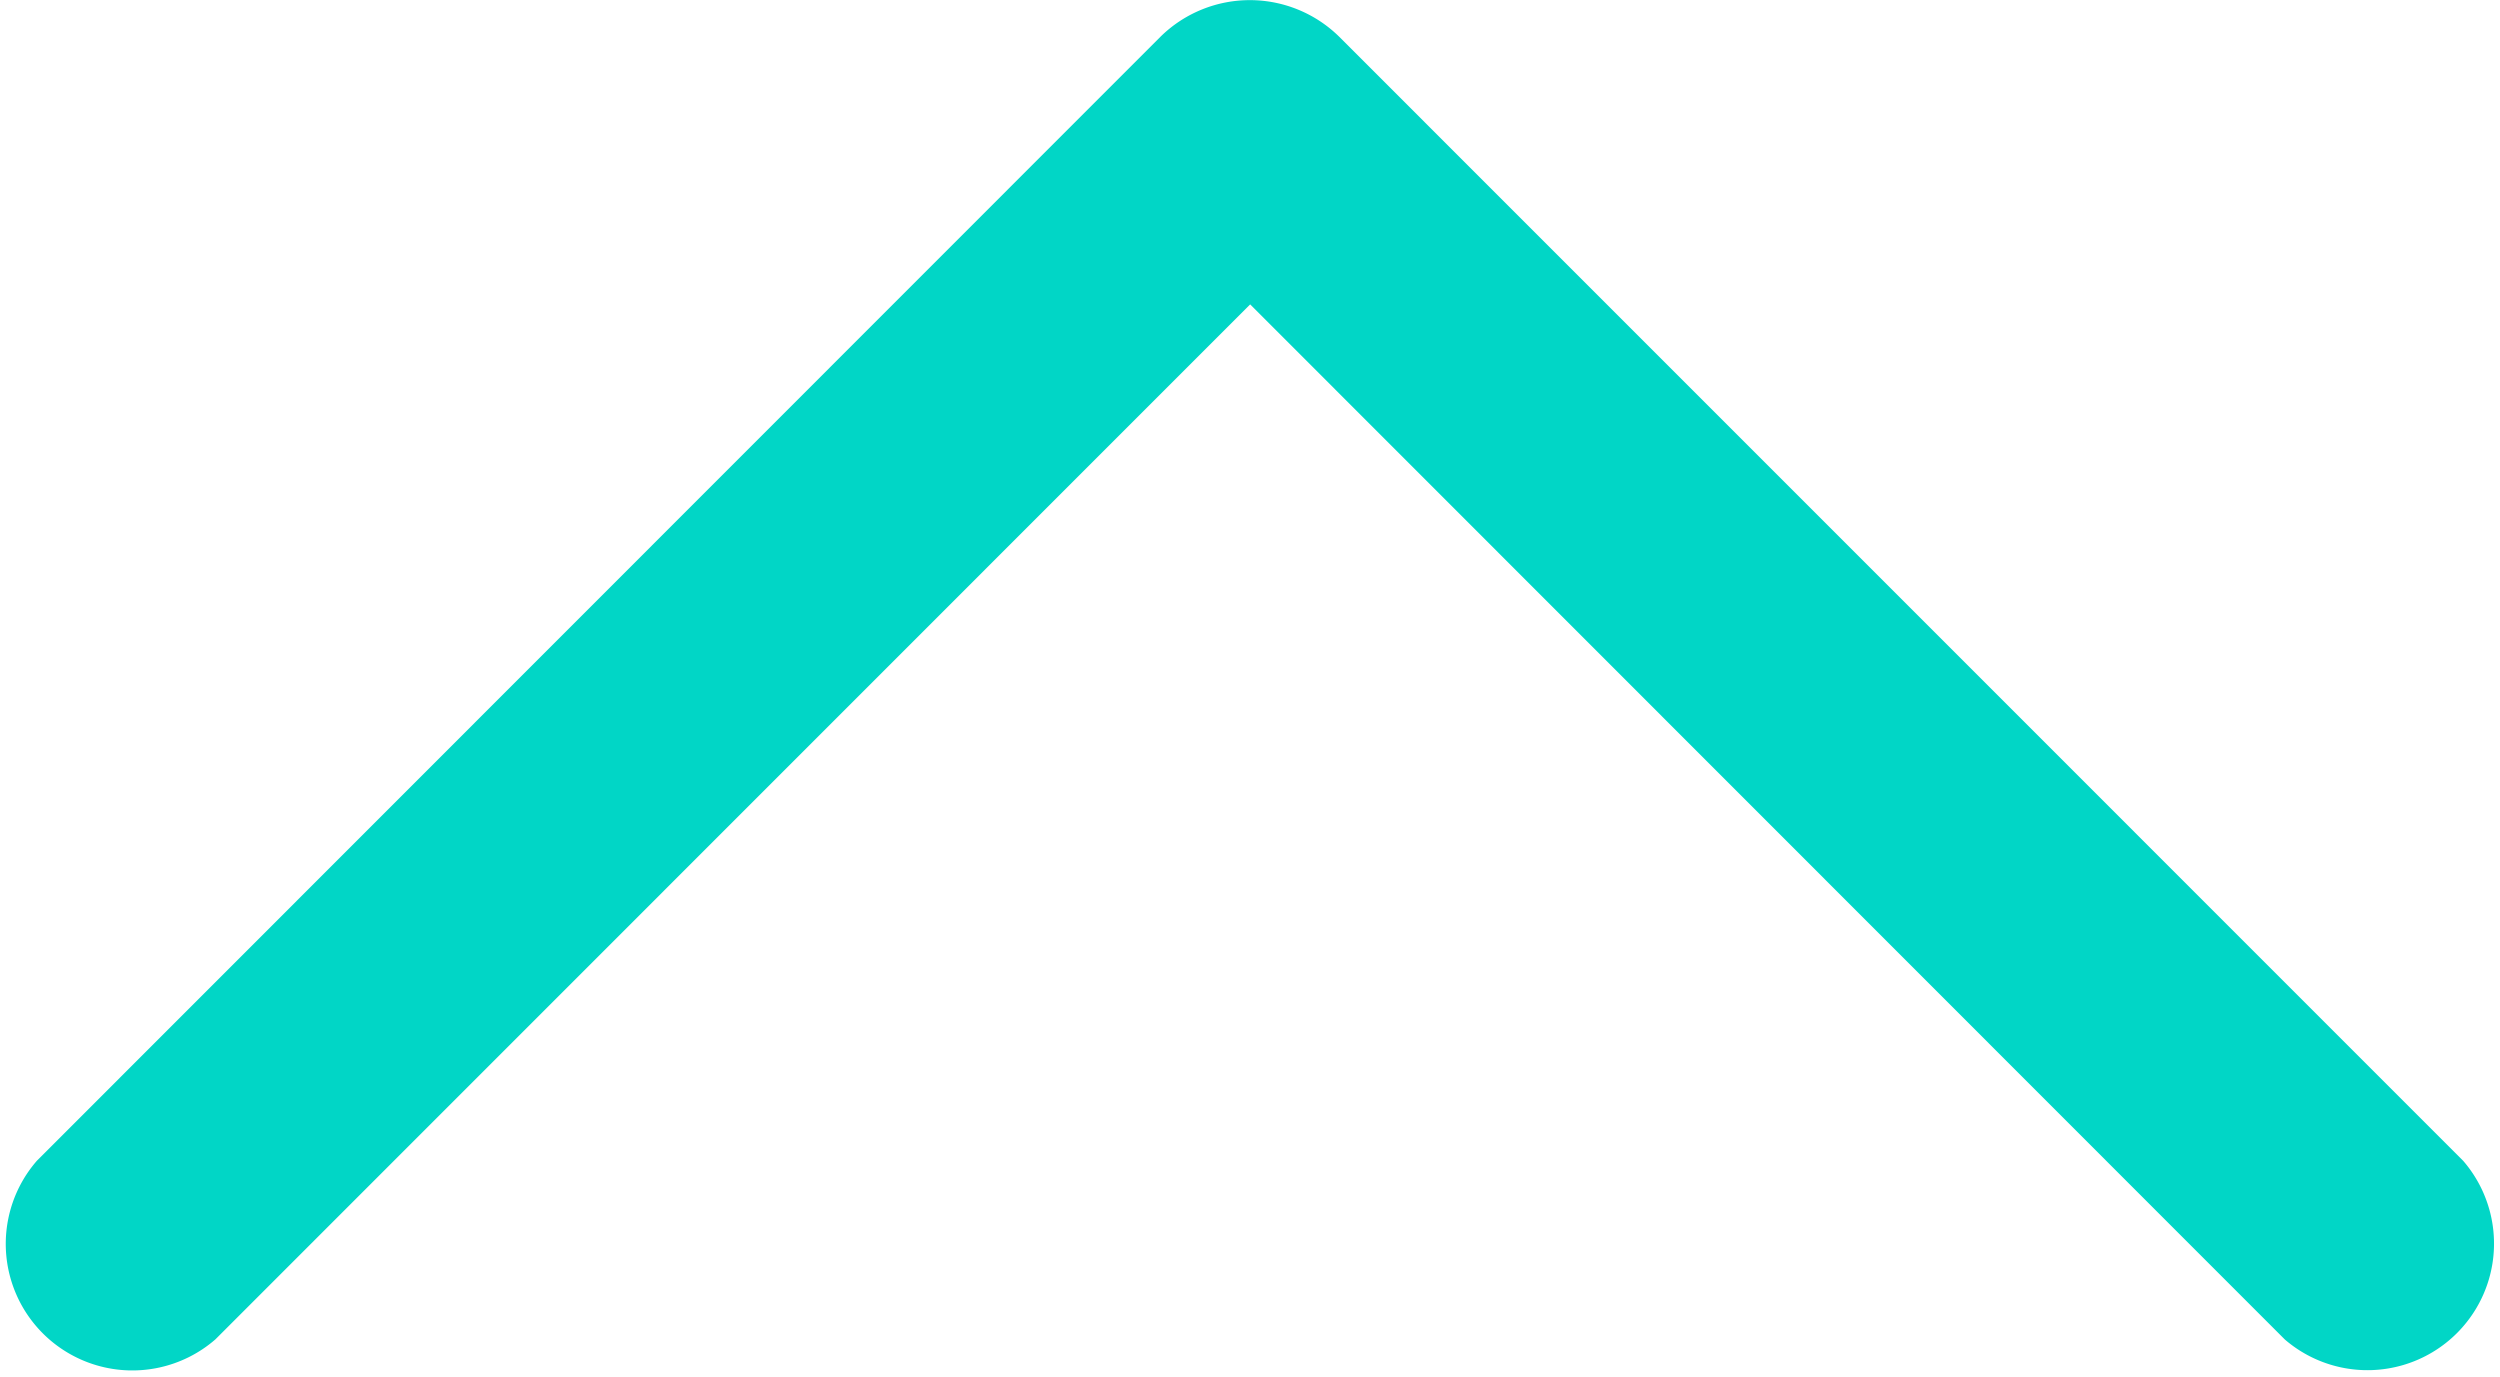 <svg xmlns="http://www.w3.org/2000/svg" width="23.703" height="13.051" viewBox="0 0 23.703 13.051">
  <path id="Chevron_Right" d="M12.7,12.7,2.045,23.354A1.2,1.2,0,0,1,.351,21.663l9.814-9.81L.352,2.042A1.2,1.2,0,0,1,2.046.35L12.706,11.006A1.208,1.208,0,0,1,12.7,12.7Z" transform="translate(0 13.051) rotate(-90)" fill="#01d6c6"/>
</svg>
